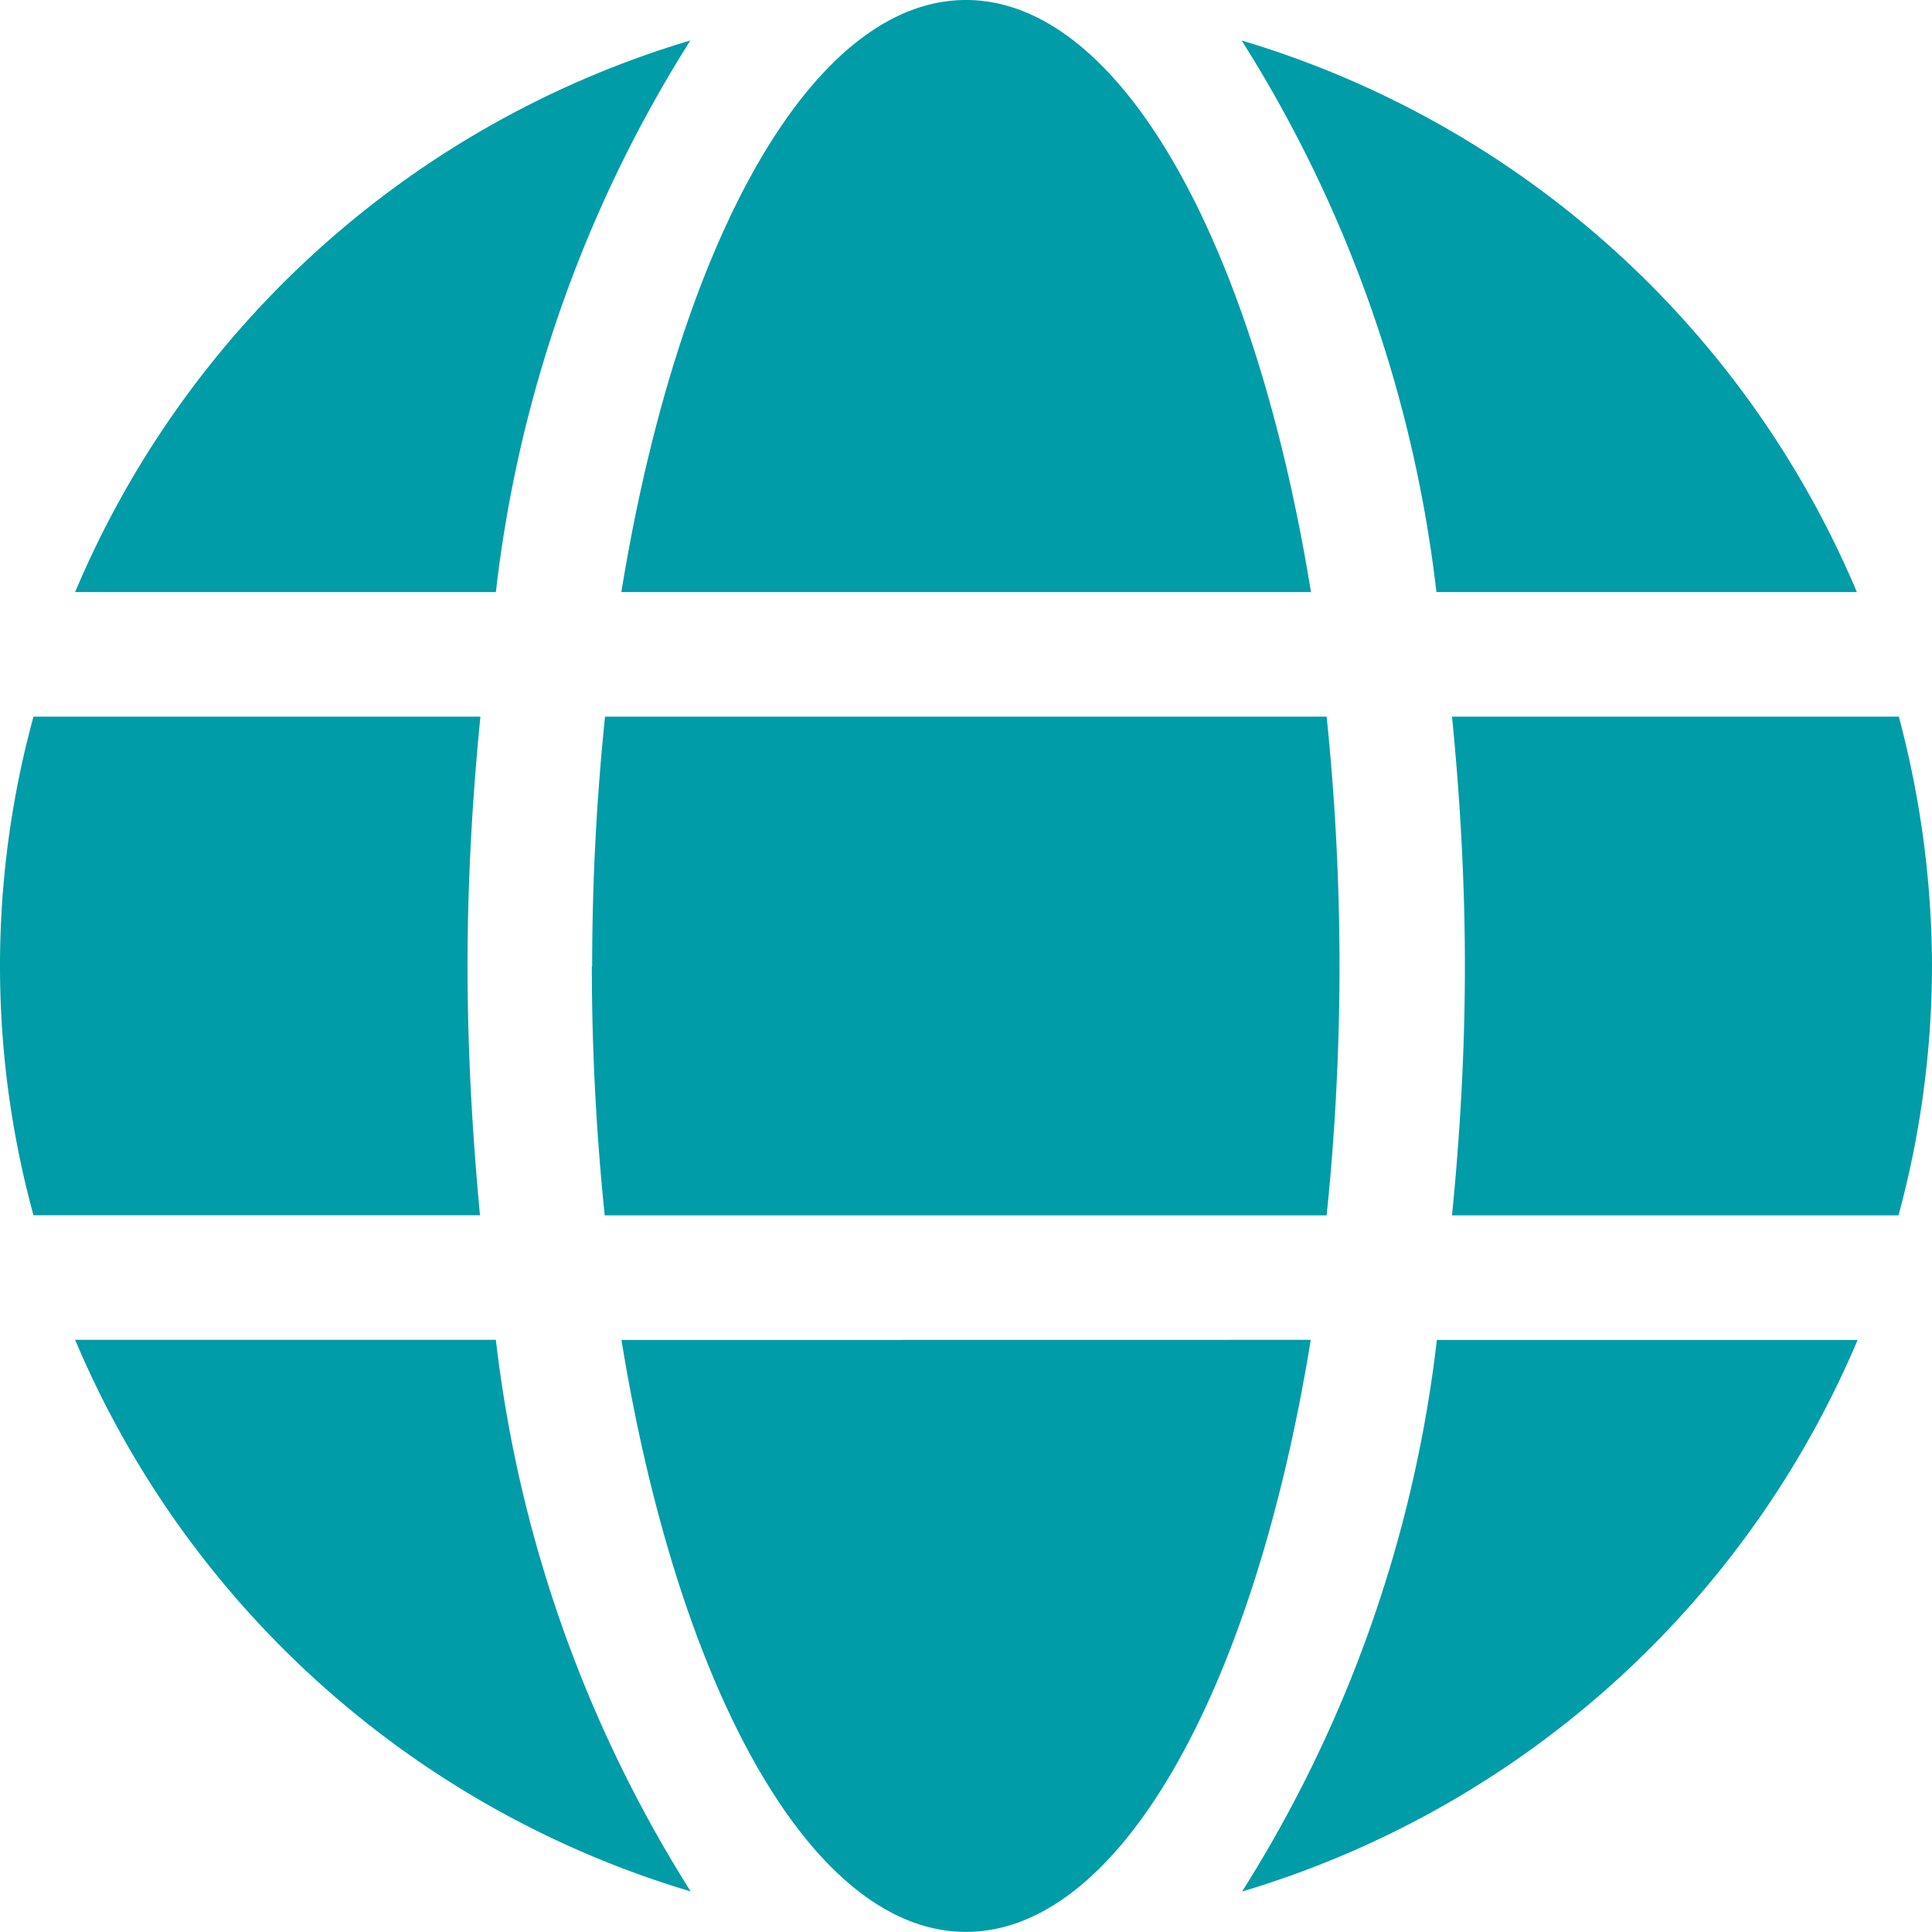 <svg xmlns="http://www.w3.org/2000/svg" width="18" height="18" viewBox="0 0 18 18">
<path id="Icon_awesome-globe" data-name="Icon awesome-globe" d="M12.214,6.079C11.688,2.838,10.446.563,9,.563S6.316,2.838,5.789,6.079Zm-6.7,3.484a22.742,22.742,0,0,0,.12,2.323h6.726a22.742,22.742,0,0,0,.12-2.323,22.742,22.742,0,0,0-.12-2.323H5.637A22.742,22.742,0,0,0,5.517,9.563ZM17.3,6.079A9.02,9.02,0,0,0,11.568.94a12.247,12.247,0,0,1,1.815,5.139ZM6.432.94A9.014,9.014,0,0,0,.7,6.079h3.92A12.2,12.2,0,0,1,6.432.94Zm11.26,6.3H13.528c.076.762.12,1.542.12,2.323s-.044,1.56-.12,2.323h4.16A8.921,8.921,0,0,0,18,9.563,9.076,9.076,0,0,0,17.691,7.24ZM4.356,9.563c0-.78.044-1.56.12-2.323H.312a8.8,8.8,0,0,0,0,4.645h4.16C4.4,11.123,4.356,10.343,4.356,9.563Zm1.434,3.484C6.316,16.287,7.557,18.562,9,18.562s2.686-2.275,3.212-5.516Zm5.782,5.139a9.029,9.029,0,0,0,5.735-5.139h-3.92a12.247,12.247,0,0,1-1.815,5.139ZM.7,13.046a9.02,9.02,0,0,0,5.735,5.139,12.247,12.247,0,0,1-1.815-5.139H.7Z" transform="translate(0 -0.563)" fill="#009CA7"/>
</svg>